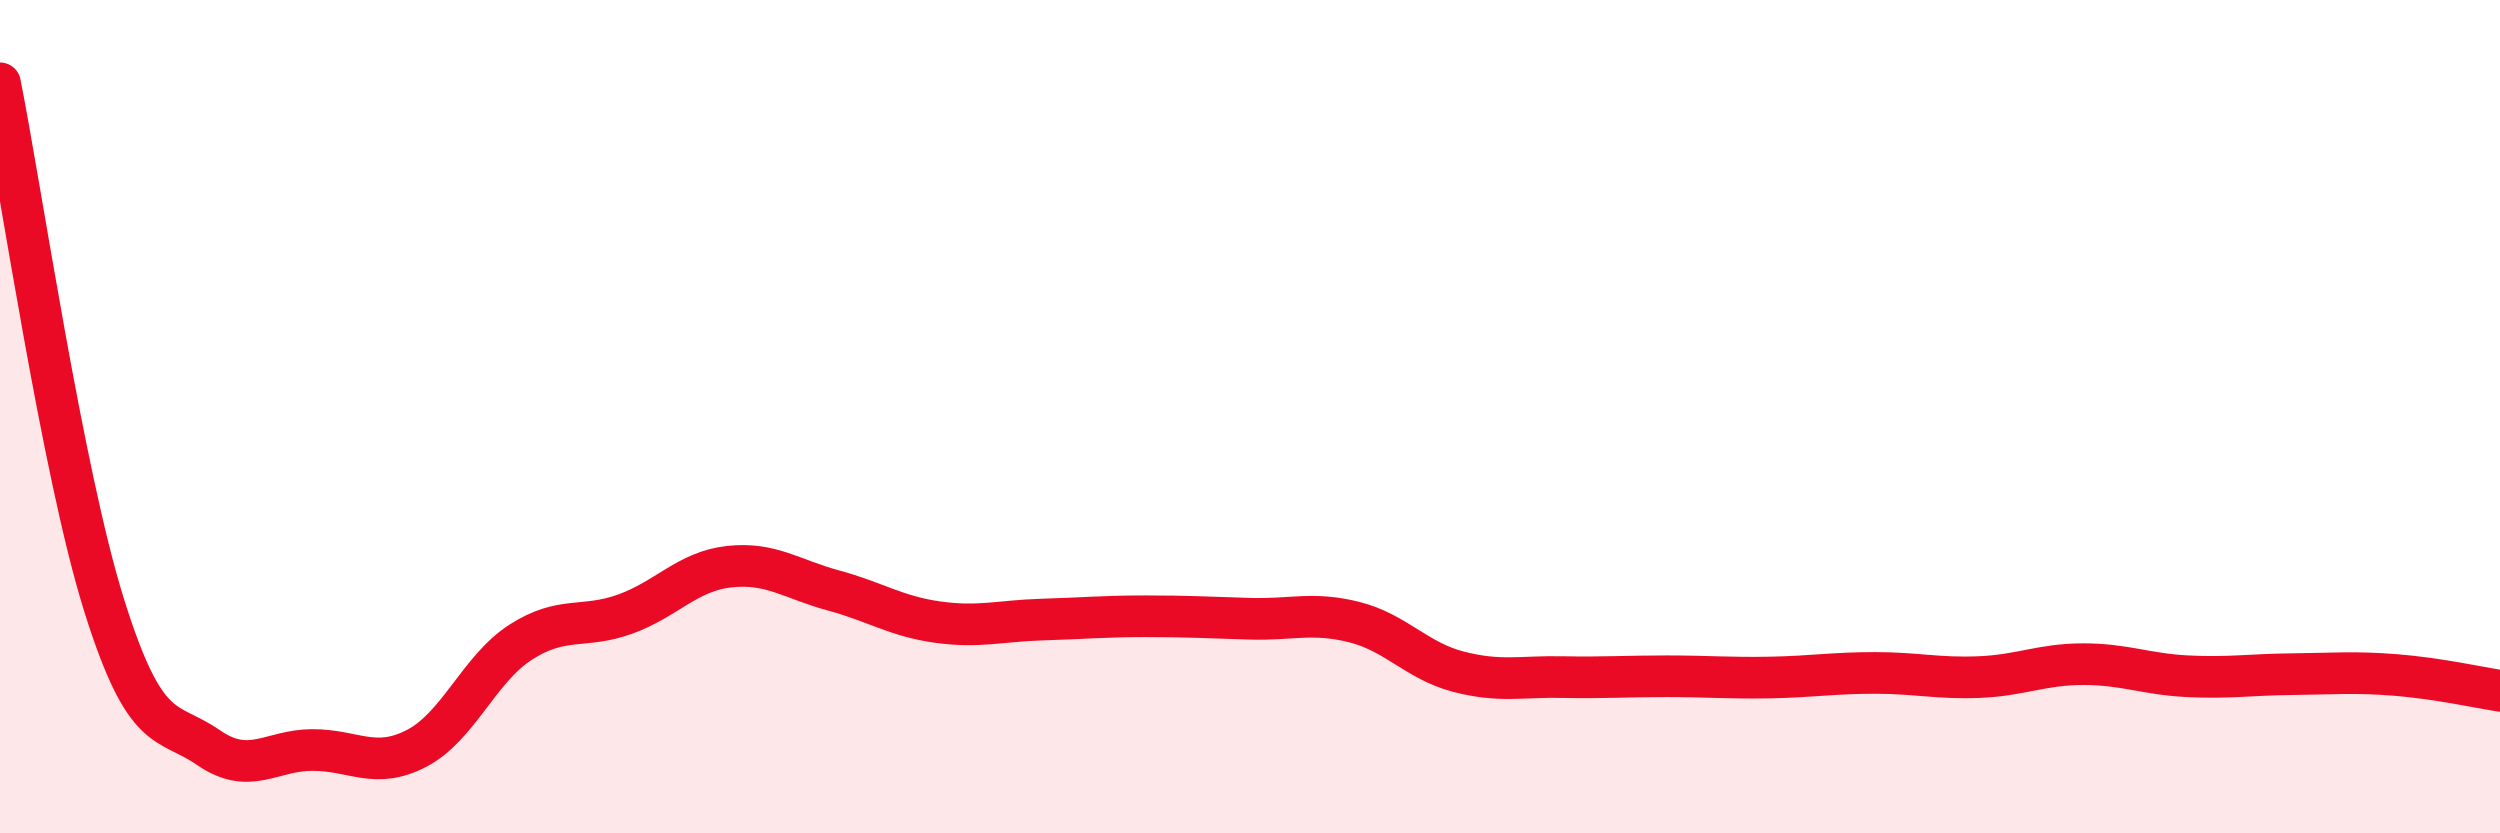 
    <svg width="60" height="20" viewBox="0 0 60 20" xmlns="http://www.w3.org/2000/svg">
      <path
        d="M 0,2 C 0.5,4.51 1.5,11.34 2.5,14.53 C 3.5,17.72 4,17.25 5,17.94 C 6,18.63 6.5,18 7.5,18 C 8.5,18 9,18.48 10,17.96 C 11,17.44 11.5,16.05 12.5,15.41 C 13.5,14.77 14,15.1 15,14.74 C 16,14.38 16.5,13.71 17.5,13.6 C 18.5,13.49 19,13.9 20,14.17 C 21,14.44 21.5,14.79 22.5,14.93 C 23.5,15.07 24,14.9 25,14.87 C 26,14.84 26.5,14.79 27.5,14.79 C 28.5,14.79 29,14.82 30,14.85 C 31,14.88 31.5,14.68 32.5,14.93 C 33.5,15.18 34,15.86 35,16.12 C 36,16.38 36.5,16.23 37.5,16.25 C 38.5,16.27 39,16.23 40,16.23 C 41,16.23 41.5,16.28 42.5,16.26 C 43.5,16.24 44,16.15 45,16.15 C 46,16.15 46.5,16.29 47.5,16.25 C 48.5,16.21 49,15.94 50,15.94 C 51,15.94 51.5,16.18 52.5,16.23 C 53.5,16.28 54,16.19 55,16.18 C 56,16.17 56.5,16.12 57.5,16.2 C 58.5,16.28 59.5,16.5 60,16.58L60 20L0 20Z"
        fill="#EB0A25"
        opacity="0.1"
        stroke-linecap="round"
        stroke-linejoin="round"
      />
      <path
        d="M 0,2 C 0.5,4.51 1.5,11.34 2.5,14.53 C 3.5,17.72 4,17.25 5,17.94 C 6,18.63 6.5,18 7.5,18 C 8.5,18 9,18.48 10,17.96 C 11,17.44 11.5,16.05 12.5,15.41 C 13.5,14.77 14,15.1 15,14.74 C 16,14.38 16.5,13.71 17.5,13.6 C 18.5,13.49 19,13.9 20,14.17 C 21,14.44 21.5,14.79 22.5,14.93 C 23.5,15.07 24,14.9 25,14.87 C 26,14.84 26.5,14.79 27.5,14.79 C 28.5,14.79 29,14.82 30,14.85 C 31,14.88 31.5,14.68 32.5,14.93 C 33.5,15.18 34,15.86 35,16.12 C 36,16.38 36.5,16.23 37.5,16.25 C 38.5,16.27 39,16.23 40,16.23 C 41,16.23 41.5,16.28 42.5,16.26 C 43.5,16.24 44,16.15 45,16.15 C 46,16.15 46.5,16.29 47.5,16.25 C 48.5,16.21 49,15.94 50,15.94 C 51,15.94 51.5,16.18 52.5,16.23 C 53.5,16.28 54,16.19 55,16.18 C 56,16.17 56.5,16.12 57.5,16.2 C 58.5,16.28 59.5,16.5 60,16.58"
        stroke="#EB0A25"
        stroke-width="1"
        fill="none"
        stroke-linecap="round"
        stroke-linejoin="round"
      />
    </svg>
  